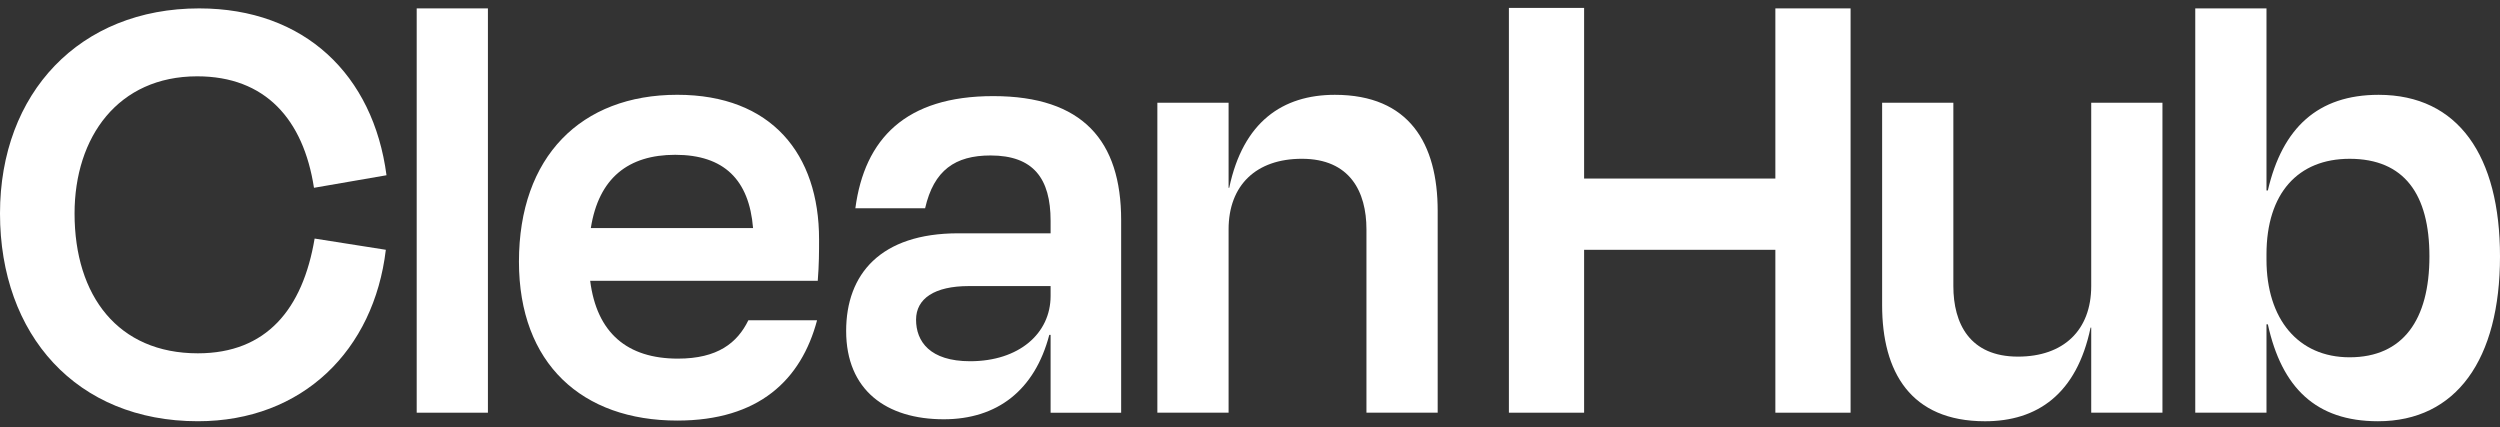 <svg width="193" height="33" viewBox="0 0 193 33" fill="none" xmlns="http://www.w3.org/2000/svg">
<rect x="0" y="0" width="193" height="33" fill="#333333" stroke="none"/>
<path d="M15.224 5.892C20.471 5.892 23.422 9.201 24.239 14.498L29.838 13.529C28.819 5.79 23.523 0.648 15.376 0.648C6.159 0.648 0 7.165 0 16.482C0 25.852 5.906 32.519 15.274 32.519C23.371 32.519 28.87 27.023 29.786 19.283L24.289 18.417C23.371 23.867 20.572 27.276 15.274 27.276C9.116 27.276 5.756 22.847 5.756 16.482C5.756 10.578 9.116 5.892 15.224 5.892L15.224 5.892Z" fill="white"/>
<rect x="32.169" y="0.648" width="5.498" height="31.212" fill="white"/>
<path fill-rule="evenodd" clip-rule="evenodd" d="M52.336 27.686C48.417 27.686 46.071 25.699 45.561 21.676H63.131C63.232 20.403 63.232 19.435 63.232 18.469C63.232 11.899 59.565 7.318 52.285 7.318C44.85 7.318 40.063 12.102 40.063 20.2C40.063 28.091 44.951 32.468 52.285 32.468C58.596 32.468 61.855 29.314 63.076 24.732L63.052 24.726H57.773C56.922 26.469 55.403 27.686 52.336 27.686ZM52.13 11.951C55.898 11.951 57.834 13.886 58.136 17.605H45.612C46.222 13.733 48.517 11.951 52.13 11.951H52.13Z" fill="white"/>
<path fill-rule="evenodd" clip-rule="evenodd" d="M76.677 7.42C69.902 7.42 66.745 10.729 66.034 16.076H71.419C72.09 13.146 73.732 12.002 76.471 12.002C79.779 12.002 81.106 13.783 81.106 17.042V18.011H73.979C67.97 18.011 65.323 21.169 65.323 25.547C65.323 30.13 68.429 32.368 72.859 32.368C76.98 32.368 79.885 30.13 81.005 25.853H81.106V31.861H86.553V16.991C86.553 10.882 83.599 7.42 76.677 7.42L76.677 7.42ZM81.106 22.848C81.106 25.751 78.659 27.887 74.892 27.887C71.789 27.887 70.72 26.361 70.72 24.681C70.72 23.053 72.142 22.085 74.791 22.085H81.106V22.848Z" fill="white"/>
<path d="M103.049 7.32C99.023 7.32 95.966 9.405 94.896 14.498H94.847V7.929H89.348V31.86H94.847V17.706C94.847 14.293 96.985 12.258 100.501 12.258C104.219 12.258 105.49 14.803 105.49 17.706V31.86H110.989V16.281C110.989 11.088 108.799 7.32 103.049 7.32Z" fill="white"/>
<path fill-rule="evenodd" clip-rule="evenodd" d="M183.628 7.32C178.947 7.32 176.198 9.864 175.078 14.702H174.973V0.648H169.474V31.86H174.973V25.039H175.078C176.148 29.927 178.79 32.52 183.578 32.52C189.636 32.52 193 27.735 193 19.794C193 12.053 189.792 7.32 183.628 7.32L183.628 7.32ZM181.389 27.583C177.418 27.583 174.973 24.63 174.973 20.047V19.64C174.973 14.906 177.418 12.259 181.389 12.259C185.616 12.259 187.552 15.007 187.552 19.794C187.552 24.682 185.515 27.583 181.389 27.583Z" fill="white"/>
<path d="M161.442 22.085C161.442 25.497 159.303 27.531 155.788 27.531C152.071 27.531 150.799 24.988 150.799 22.085V7.93H145.3V23.56C145.3 28.703 147.489 32.521 153.245 32.521C157.266 32.521 160.322 30.434 161.392 25.292H161.442V31.859H166.941V7.93H161.442L161.442 22.085Z" fill="white"/>
<path d="M137.058 13.784H122.293V0.611H116.487V31.86H122.293V19.285H137.058V31.86H142.865V0.648H137.058V13.784Z" fill="white"/>
</svg>
